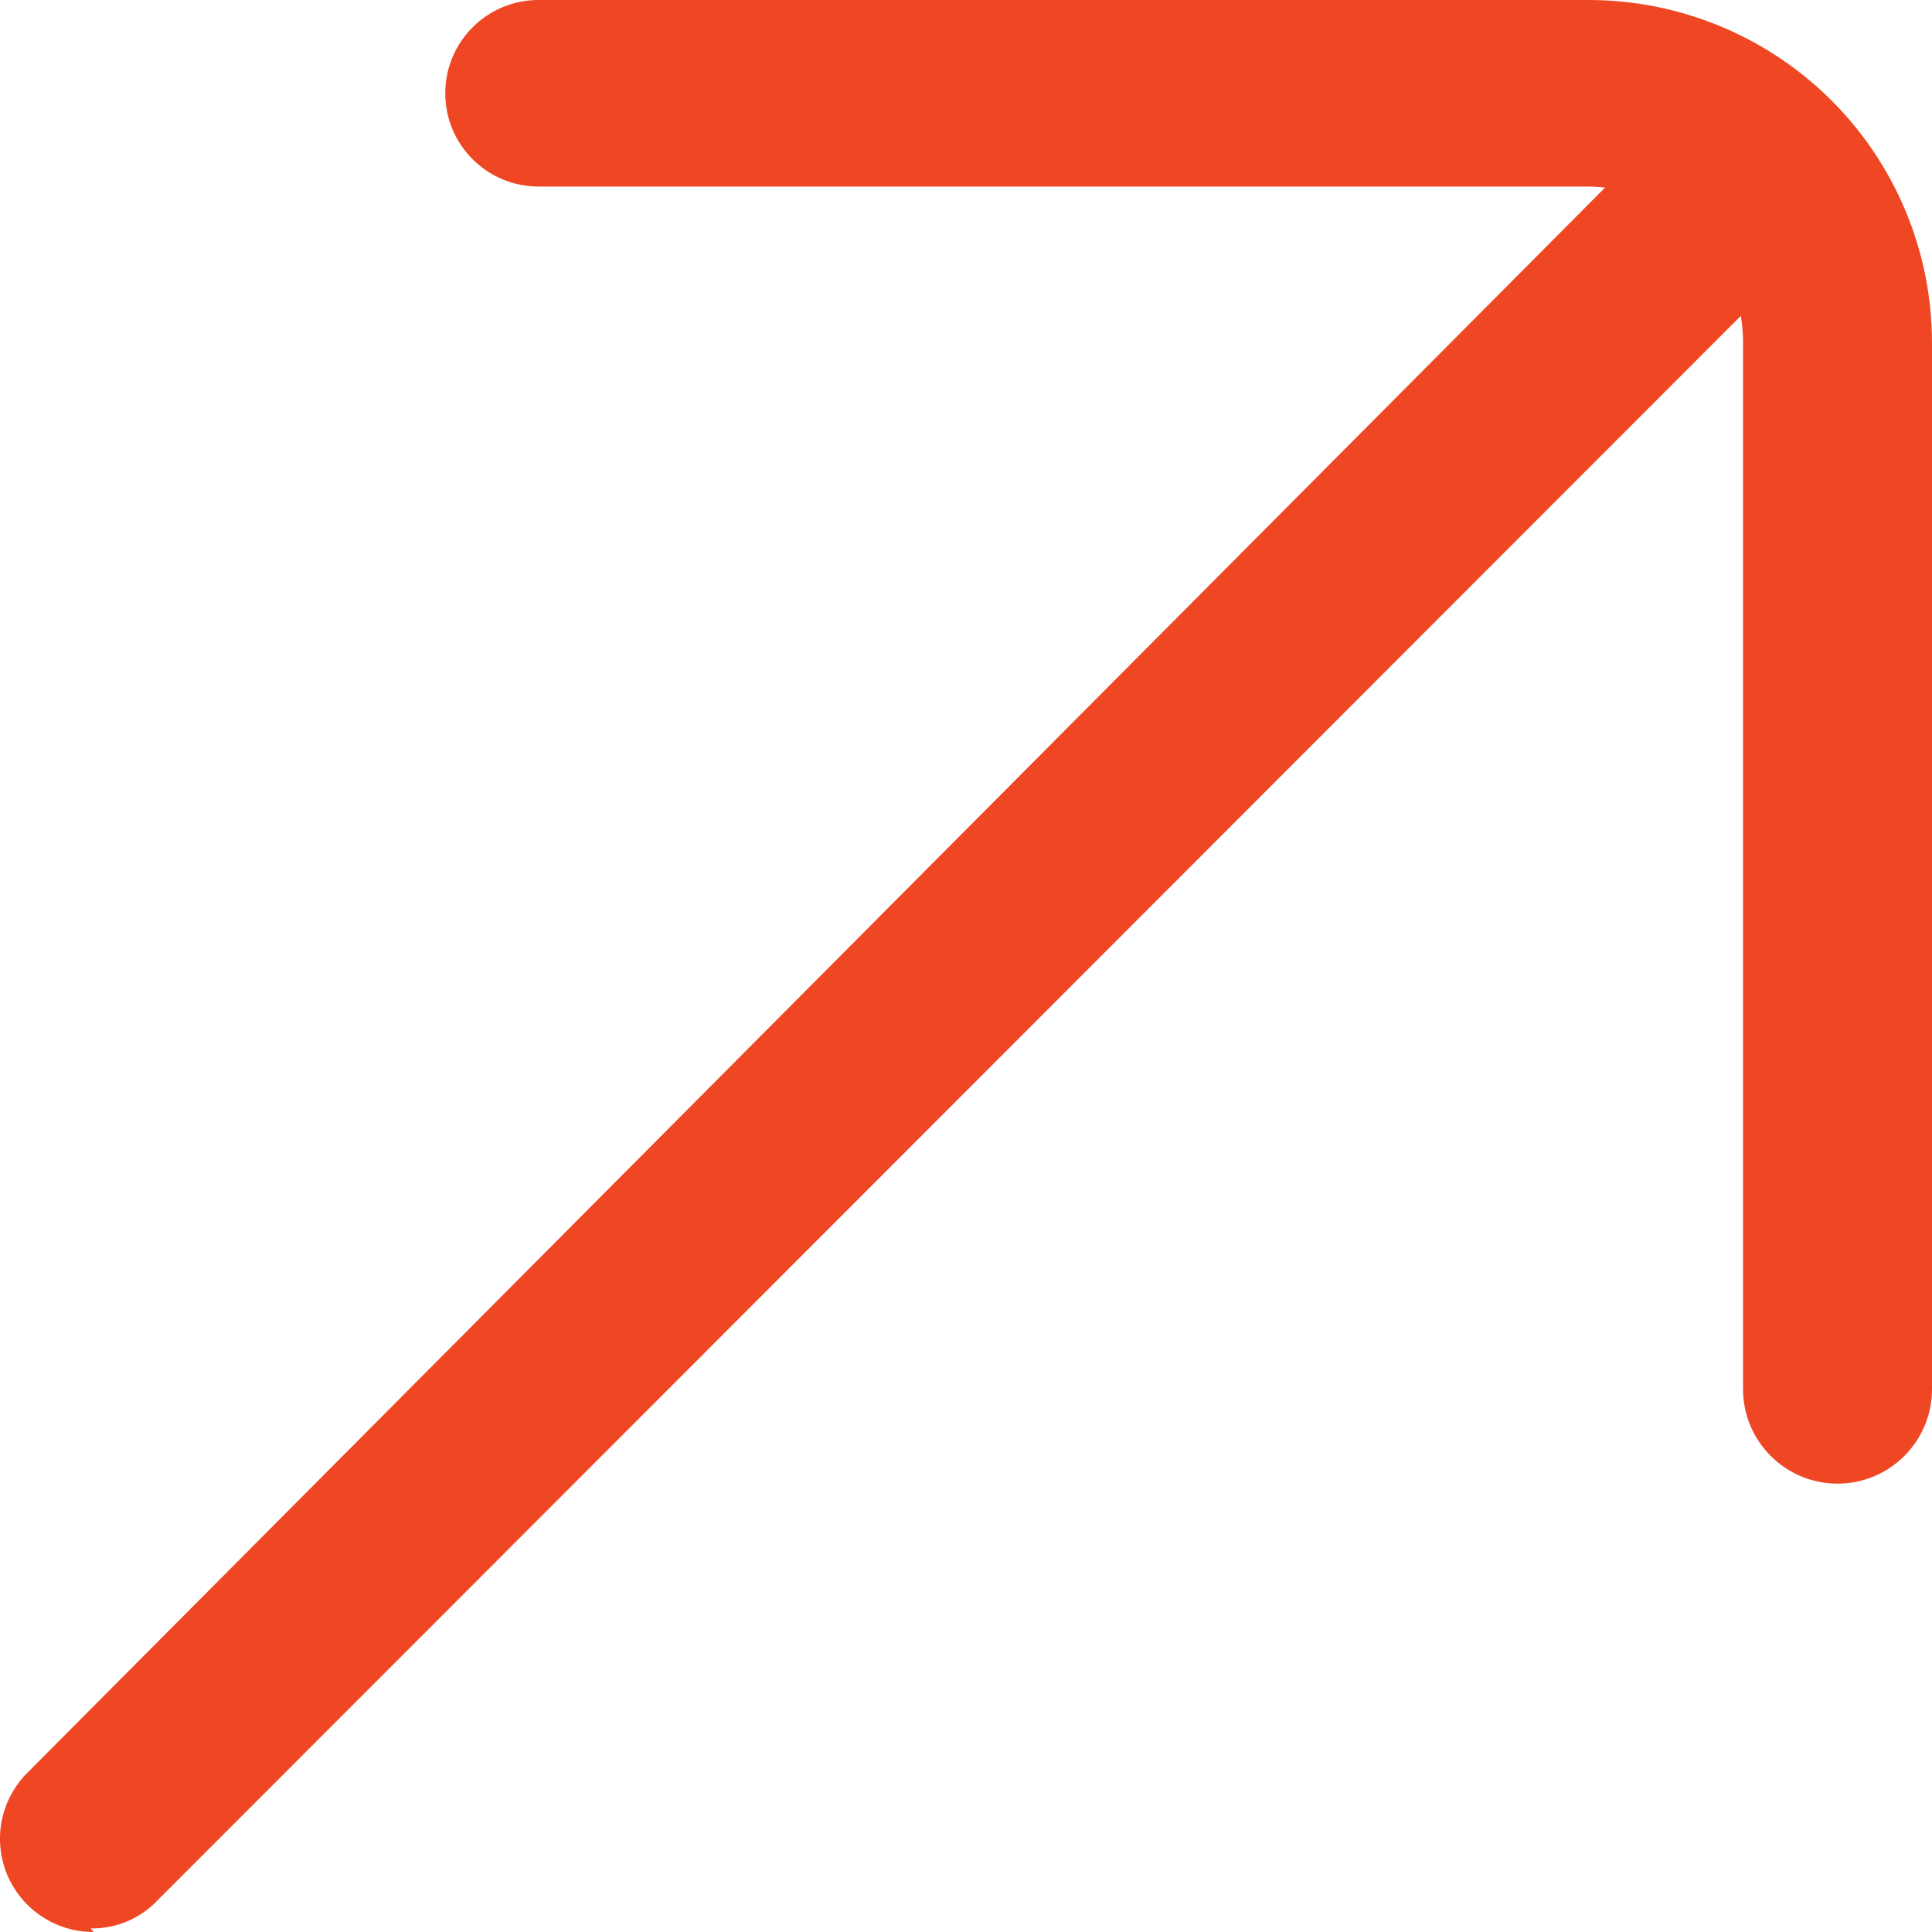 <svg width="40" height="40" viewBox="0 0 40 40" fill="none" xmlns="http://www.w3.org/2000/svg">
<path d="M36.088 7.085V28.761C36.088 29.841 36.964 30.717 38.044 30.717C39.124 30.717 40 29.841 40 28.761V7.085C39.996 5.207 39.248 3.407 37.918 2.079C36.588 0.752 34.786 0.004 32.905 0H11.15C10.092 0 9.231 0.851 9.219 1.909C9.206 2.984 10.075 3.862 11.15 3.862H32.861C33.717 3.862 34.538 4.201 35.143 4.806C35.748 5.41 36.088 6.23 36.088 7.085Z" fill="#EF4723"/>
<path d="M1.936 40C1.553 40.001 1.179 39.888 0.86 39.675C0.542 39.463 0.294 39.162 0.147 38.809C0.001 38.455 -0.038 38.067 0.037 37.692C0.112 37.317 0.297 36.973 0.567 36.703L34.042 3.069C34.405 2.707 34.897 2.503 35.41 2.503C35.923 2.503 36.416 2.707 36.779 3.069C37.142 3.431 37.345 3.923 37.345 4.435C37.345 4.948 37.142 5.44 36.779 5.802L3.245 39.361C3.068 39.544 2.855 39.688 2.619 39.786C2.384 39.883 2.131 39.93 1.876 39.926" fill="#EF4723"/>
</svg>
